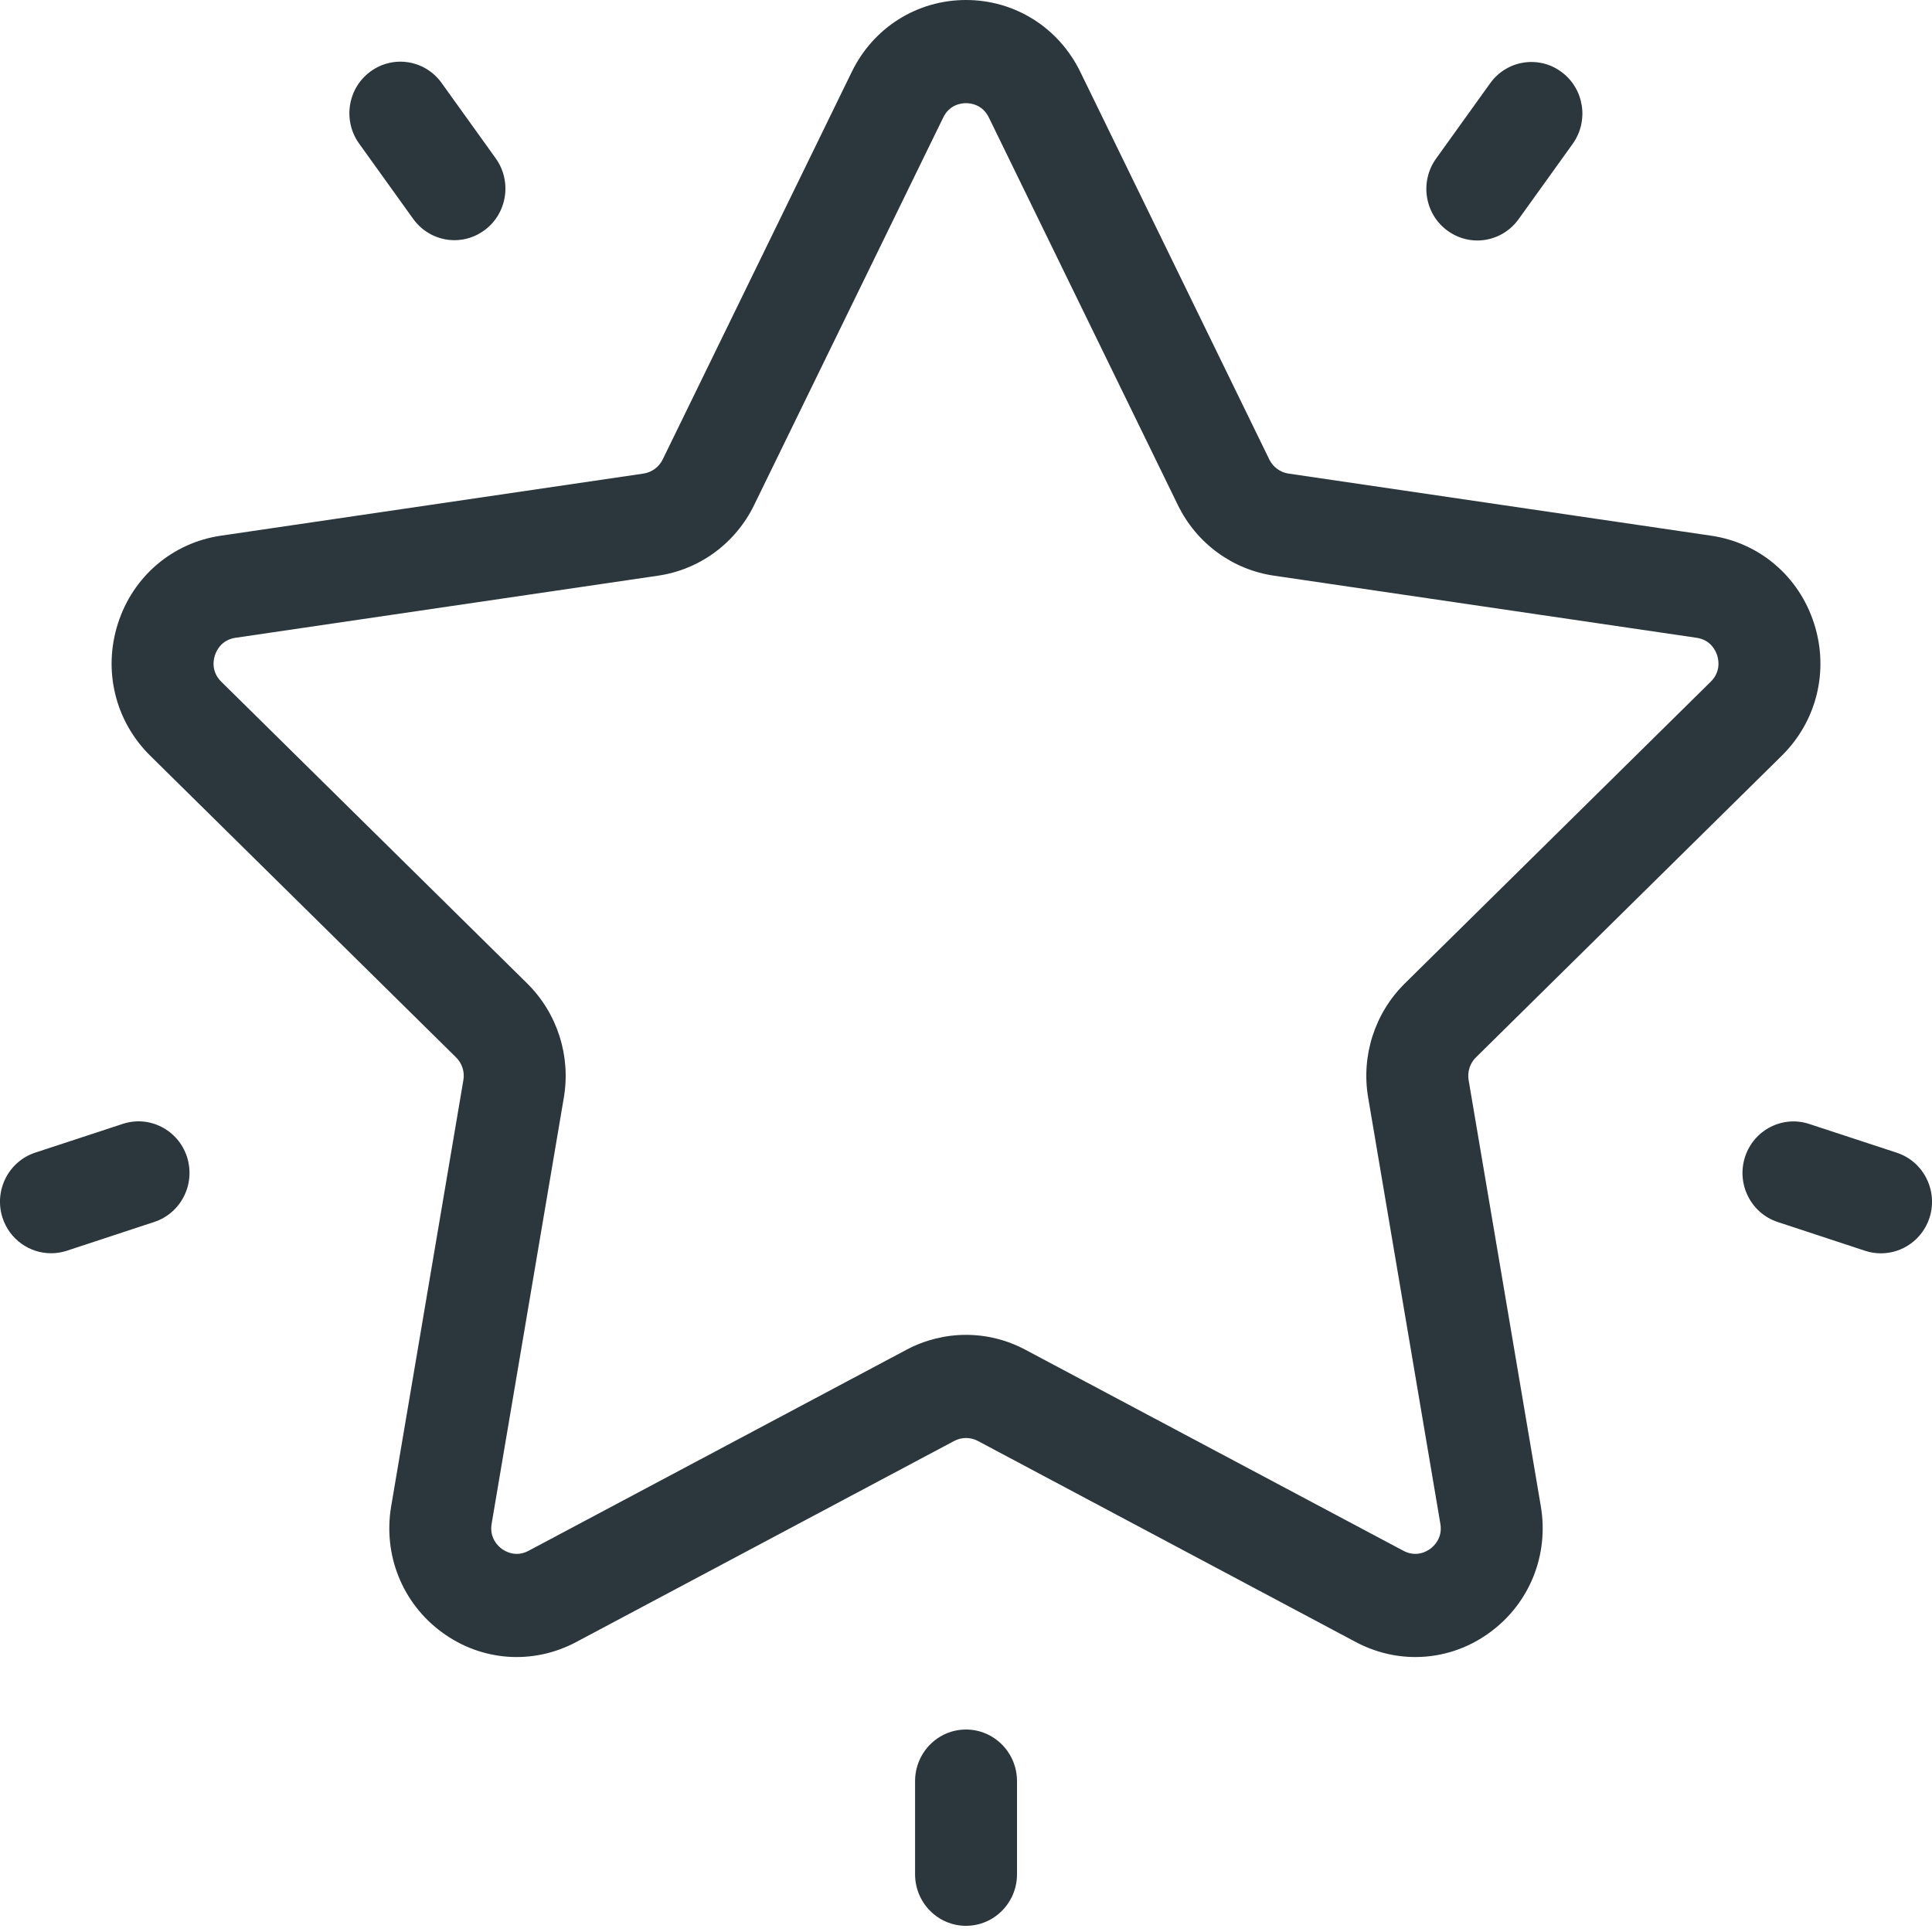 <svg width="25" height="25" viewBox="0 0 25 25" xmlns="http://www.w3.org/2000/svg" xmlns:xlink="http://www.w3.org/1999/xlink"><title>ic_special-members</title><desc>Created with Sketch.</desc><g id="Page-1" stroke="none" stroke-width="1" fill="none" fill-rule="evenodd"><g id="mawada-new-inner-4" transform="translate(-523, -127)" fill="#2b373d" fill-rule="nonzero"><g id="Group-48" transform="translate(-5, 0)"><g id="Group-17-Copy" transform="translate(363, 126)"><g id="Group-15"><g id="Group-9" transform="translate(127, 1)"><g id="Group-7" transform="translate(38, 0)"><path d="M23.057 9.778l-3.958 3.904C19.021 13.758 18.986 13.869 19.004 13.977L19.938 19.49C20.045 20.12 19.794 20.745 19.282 21.121 18.994 21.334 18.655 21.442 18.315 21.442 18.053 21.442 17.79 21.378 17.546 21.249L12.654 18.646C12.557 18.595 12.443 18.595 12.347 18.646L7.454 21.249C6.895 21.546 6.229 21.498 5.718 21.121 5.206 20.746 4.955 20.12 5.062 19.49L5.996 13.977C6.015 13.869 5.979 13.759 5.901 13.682L1.943 9.778C1.49 9.331 1.331 8.676 1.526 8.068 1.721 7.459 2.231 7.024 2.857 6.932L8.327 6.128C8.434 6.112 8.527 6.044 8.575 5.946L11.022.93C11.301.356 11.868 285993451e-21 12.5 285993451e-21 13.132 285993451e-21 13.699.356 13.979.93L16.425 5.946C16.473 6.044 16.566 6.112 16.673 6.128L22.143 6.932C22.769 7.024 23.279 7.459 23.474 8.068 23.67 8.676 23.51 9.331 23.057 9.778zM17.704 14.203C17.612 13.662 17.789 13.11 18.178 12.726L22.136 8.822C22.269 8.692 22.239 8.54 22.22 8.48 22.201 8.421 22.137 8.28 21.954 8.253L16.484 7.449C15.946 7.37 15.482 7.029 15.242 6.536L12.796 1.521V1.521C12.714 1.353 12.562 1.335 12.5 1.335 12.439 1.335 12.286 1.353 12.205 1.521L9.758 6.536C9.518 7.029 9.054 7.37 8.517 7.449L3.047 8.253C2.864 8.28 2.8 8.421 2.781 8.48 2.761 8.539 2.731 8.691 2.864 8.822L6.822 12.726C7.211 13.11 7.388 13.662 7.296 14.203L6.362 19.716C6.331 19.9 6.443 20.005 6.493 20.042 6.543 20.078 6.677 20.154 6.84 20.067L11.733 17.464C11.973 17.337 12.237 17.273 12.5 17.273 12.764 17.273 13.027 17.337 13.267 17.465L18.16 20.067C18.324 20.154 18.457 20.078 18.507 20.042 18.557 20.005 18.67 19.9 18.638 19.716L17.704 14.203zM20.204.93C20.499 1.146 20.564 1.564 20.35 1.862L19.65 2.837C19.521 3.016 19.32 3.112 19.116 3.112 18.982 3.112 18.846 3.07 18.729 2.984 18.434 2.768 18.369 2.35 18.583 2.052L19.283 1.077C19.497.779 19.91.713 20.204.93zM6.414 2.048C6.628 2.346 6.563 2.764 6.268 2.98 6.151 3.066 6.016 3.108 5.881 3.108 5.677 3.108 5.476 3.012 5.347 2.833L4.647 1.858C4.433 1.56 4.498 1.142 4.793.926 5.088.709 5.5.775 5.714 1.073L6.414 2.048zM2.42 14.971C2.532 15.322 2.343 15.698 1.996 15.812L.863 16.185C.796 16.207.727 16.217.66 16.217.382 16.217.123 16.038.032 15.756-.08 15.406.109 15.029.456 14.915L1.589 14.543C1.935 14.429 2.307 14.621 2.42 14.971zM12.5 22.38C12.864 22.38 13.16 22.679 13.16 23.048V24.253C13.16 24.621 12.864 24.92 12.5 24.92 12.136 24.92 11.841 24.621 11.841 24.253V23.048C11.841 22.679 12.136 22.38 12.5 22.38zm12.044-7.464C24.891 15.03 25.08 15.407 24.968 15.757 24.877 16.039 24.618 16.218 24.34 16.218 24.273 16.218 24.204 16.208 24.137 16.186L23.004 15.813C22.657 15.699 22.468 15.323 22.58 14.972 22.693 14.622 23.065 14.43 23.411 14.544L24.544 14.916z" id="ic_special-members"/></g></g></g></g></g></g></g></svg>